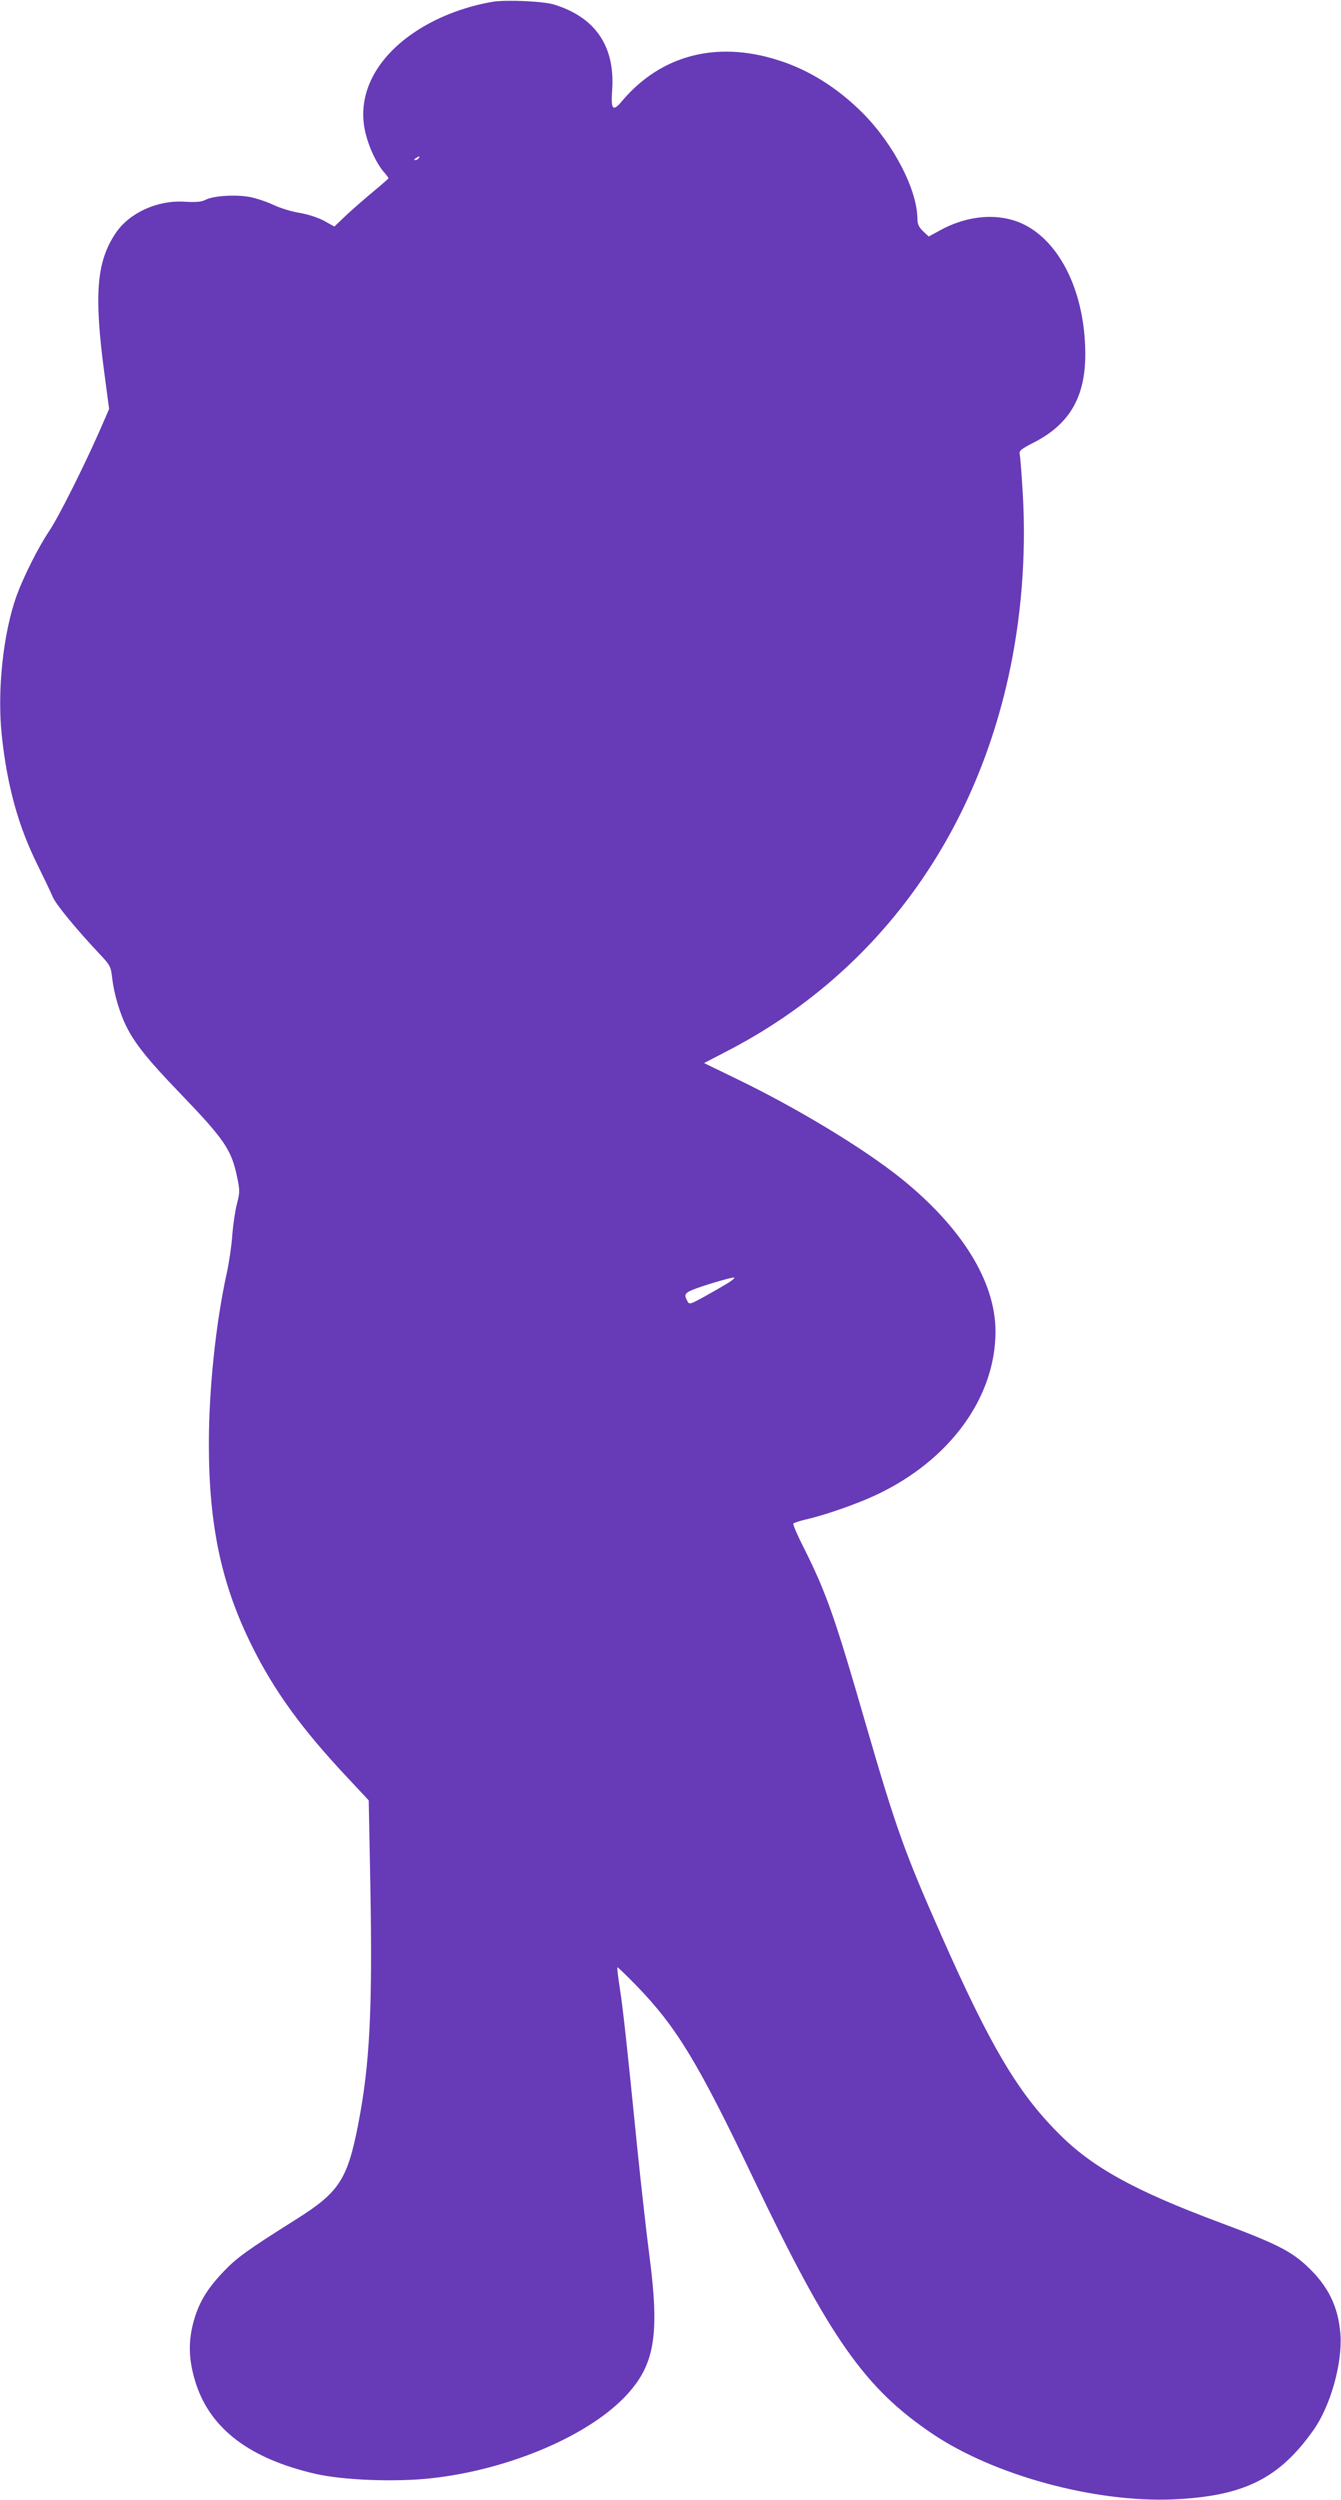 <?xml version="1.0" standalone="no"?>
<!DOCTYPE svg PUBLIC "-//W3C//DTD SVG 20010904//EN"
 "http://www.w3.org/TR/2001/REC-SVG-20010904/DTD/svg10.dtd">
<svg version="1.0" xmlns="http://www.w3.org/2000/svg"
 width="687pt" height="1280pt" viewBox="0 0 687 1280"
 preserveAspectRatio="xMidYMid meet">
<g transform="translate(0,1280) scale(0.1,-0.1)"
fill="#673ab7" stroke="none">
<path d="M2525 12791 c-149 -25 -296 -83 -409 -161 -202 -139 -291 -329 -242
-517 18 -72 54 -147 90 -191 15 -16 26 -32 26 -35 0 -2 -33 -31 -73 -64 -40
-33 -103 -88 -139 -121 l-65 -62 -54 30 c-32 17 -83 33 -124 40 -39 6 -97 24
-130 39 -33 16 -88 35 -123 42 -73 14 -188 7 -229 -14 -20 -11 -49 -13 -105
-10 -139 10 -285 -56 -355 -160 -99 -147 -112 -315 -58 -721 l24 -180 -50
-115 c-82 -185 -209 -439 -257 -510 -56 -83 -131 -233 -167 -331 -69 -193
-100 -485 -76 -715 28 -260 84 -464 184 -665 34 -69 69 -142 77 -162 15 -37
117 -161 236 -288 59 -62 62 -68 69 -130 9 -78 38 -176 72 -245 45 -90 113
-174 271 -338 232 -241 268 -293 297 -435 14 -66 14 -78 -1 -135 -9 -34 -20
-107 -24 -162 -4 -55 -17 -144 -29 -197 -56 -256 -91 -592 -91 -871 0 -419 65
-722 221 -1035 114 -230 256 -425 483 -667 l115 -123 8 -418 c12 -654 -2 -932
-62 -1241 -55 -282 -97 -347 -316 -485 -251 -158 -307 -198 -375 -270 -88 -93
-129 -163 -156 -269 -25 -102 -20 -193 17 -307 77 -231 277 -381 610 -458 141
-33 411 -43 593 -23 404 44 821 223 1010 435 137 153 161 307 109 704 -14 107
-42 355 -62 550 -52 521 -74 724 -91 829 -8 52 -13 95 -11 98 2 2 46 -41 98
-94 207 -214 316 -395 604 -998 386 -807 565 -1062 910 -1295 317 -214 833
-354 1235 -337 362 16 543 106 719 355 88 124 149 344 138 491 -11 142 -63
247 -171 348 -83 78 -161 117 -448 224 -437 163 -655 283 -828 459 -206 207
-347 445 -595 1005 -189 426 -235 555 -386 1075 -161 558 -205 683 -319 911
-34 66 -58 123 -56 128 3 4 31 13 63 21 95 21 262 79 362 126 376 177 611 498
611 837 0 254 -171 531 -482 782 -193 155 -532 360 -842 510 l-169 82 129 67
c734 383 1238 1054 1428 1901 68 302 94 629 76 944 -6 101 -13 194 -16 205 -4
18 7 27 72 60 183 94 264 232 264 452 0 308 -124 571 -315 665 -125 61 -288
49 -434 -33 l-53 -29 -29 27 c-21 20 -29 37 -29 63 -1 149 -120 380 -279 541
-130 130 -277 223 -438 273 -314 99 -598 24 -796 -210 -47 -57 -58 -46 -51 55
16 223 -84 372 -295 438 -55 18 -246 26 -316 15z m-380 -801 c-3 -5 -12 -10
-18 -10 -7 0 -6 4 3 10 19 12 23 12 15 0z m1585 -5759 c-25 -15 -80 -47 -122
-70 -74 -41 -77 -41 -87 -22 -17 31 -13 40 27 57 46 19 192 63 212 63 8 0 -5
-12 -30 -28z"/>
</g>
</svg>
